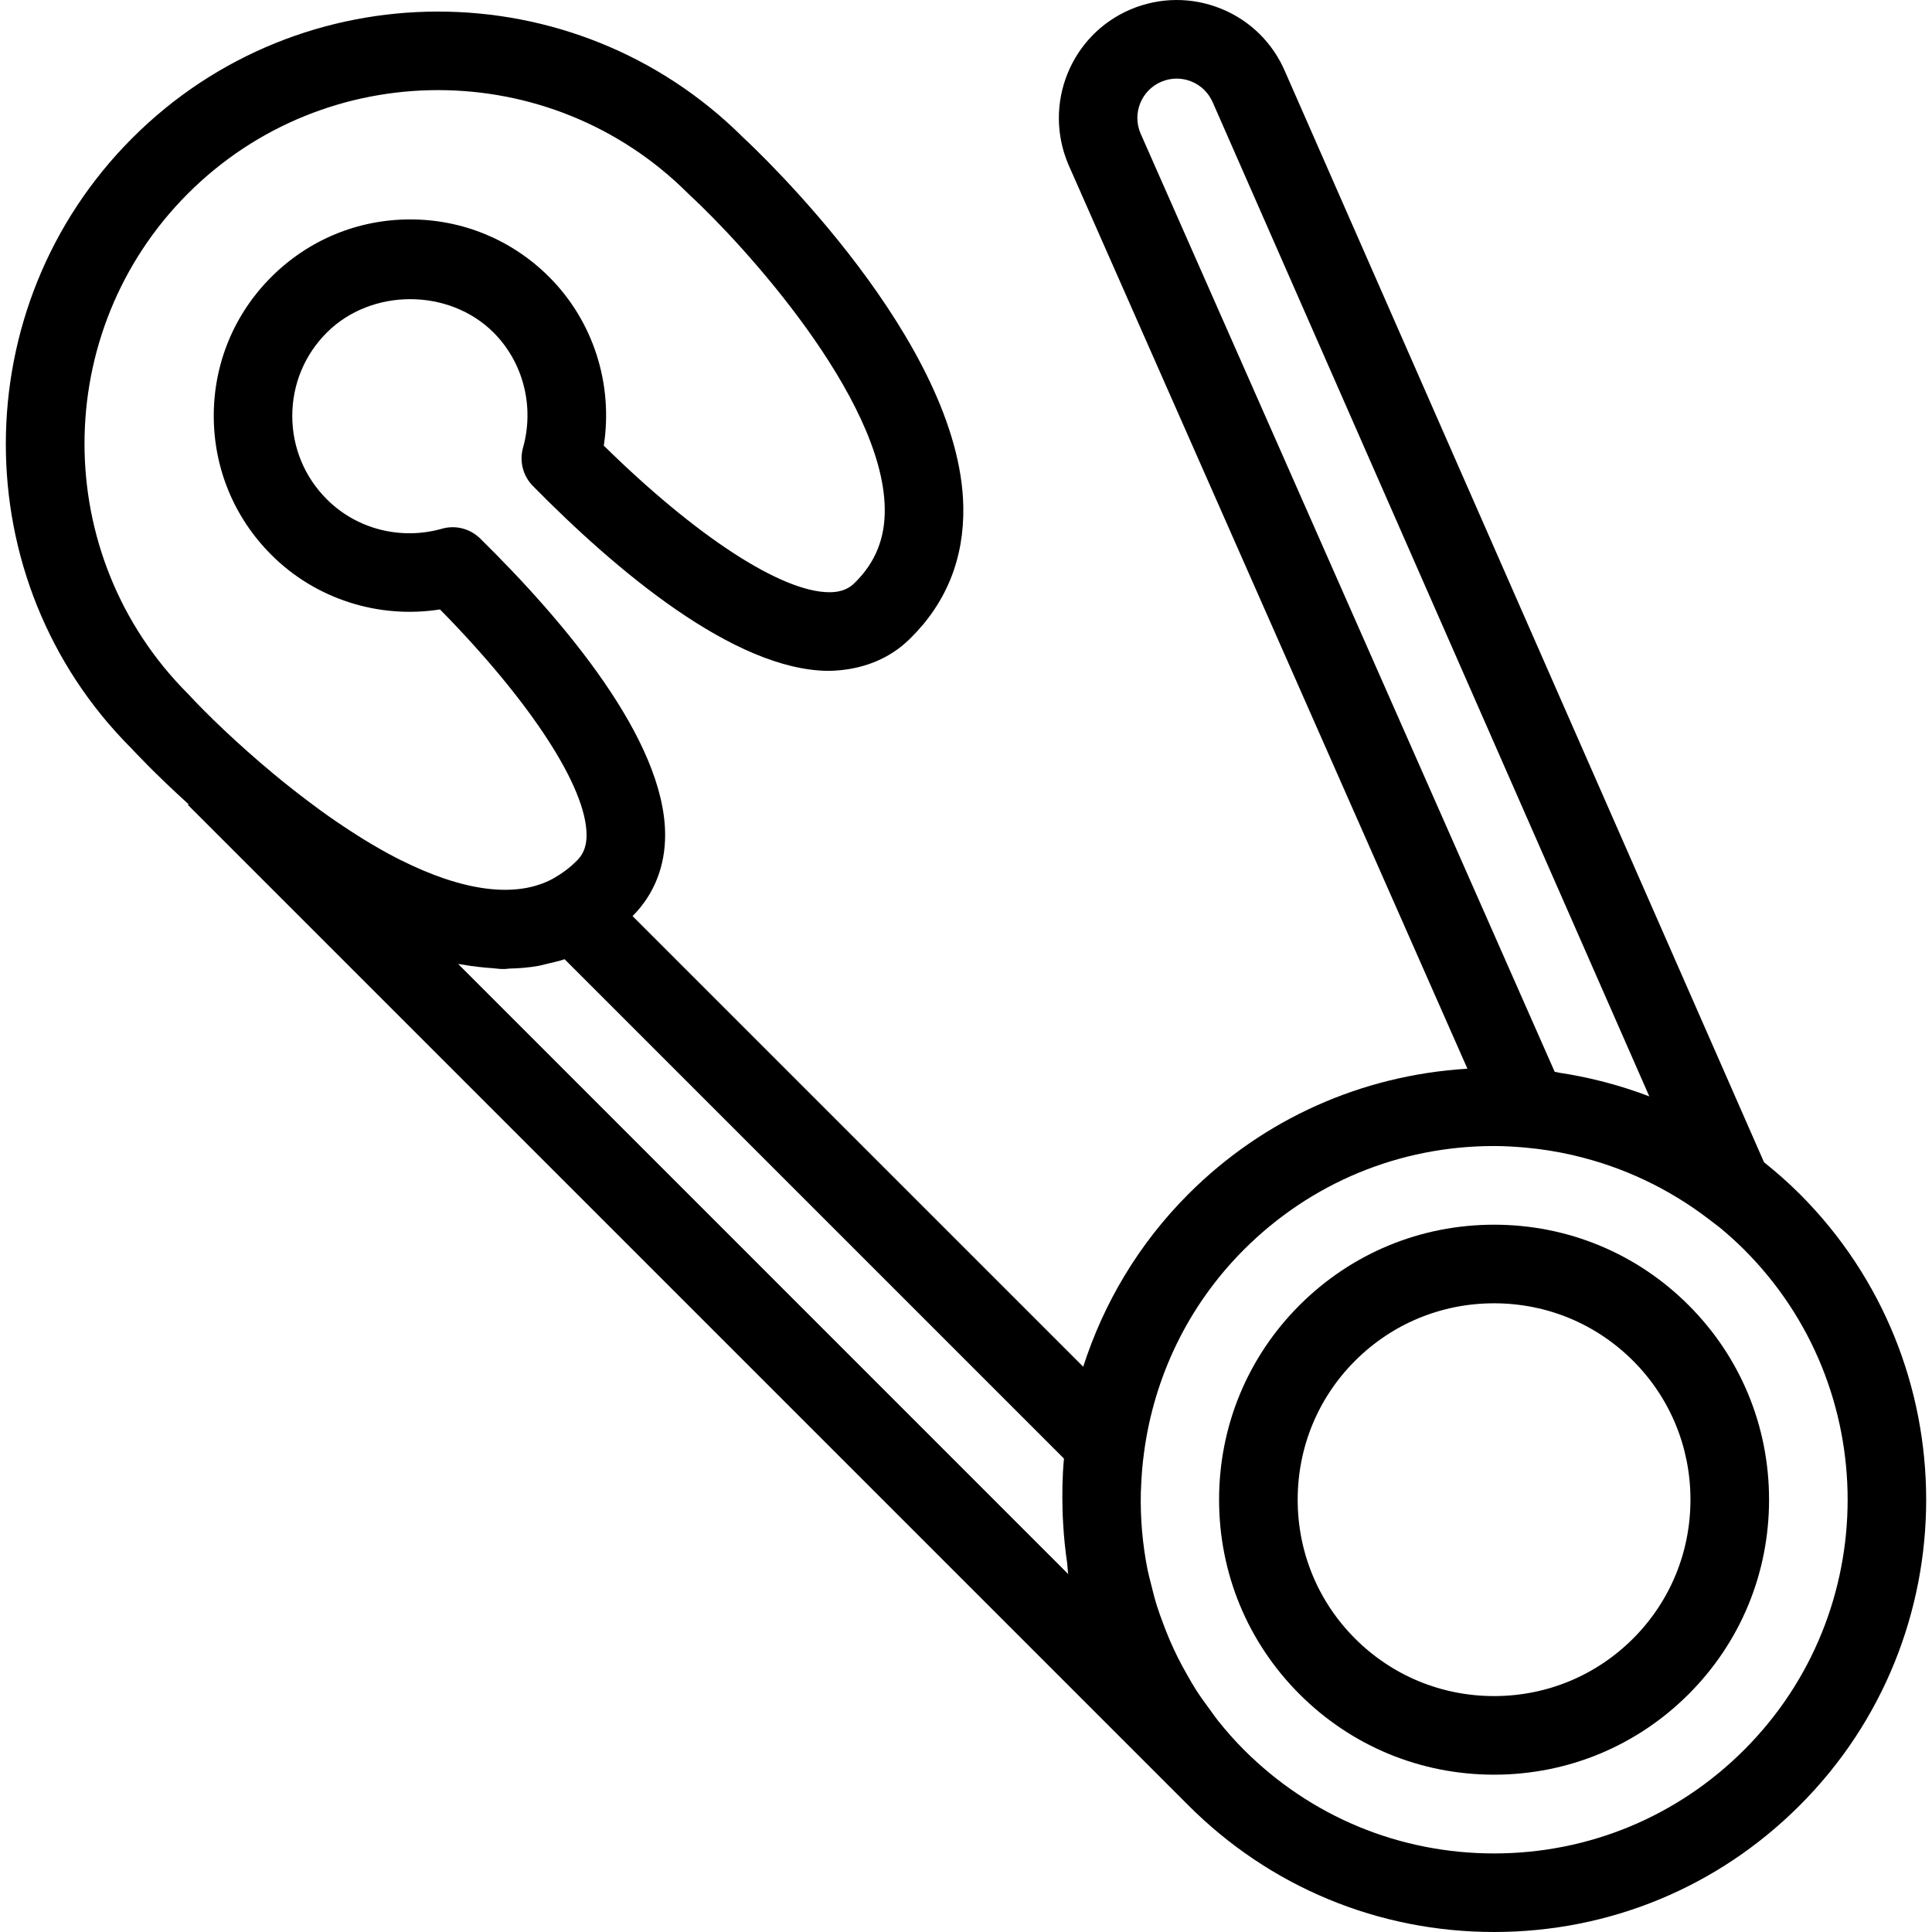 <?xml version="1.0" encoding="iso-8859-1"?>
<!-- Generator: Adobe Illustrator 18.0.0, SVG Export Plug-In . SVG Version: 6.00 Build 0)  -->
<!DOCTYPE svg PUBLIC "-//W3C//DTD SVG 1.1//EN" "http://www.w3.org/Graphics/SVG/1.1/DTD/svg11.dtd">
<svg version="1.1" id="Capa_1" xmlns="http://www.w3.org/2000/svg" xmlns:xlink="http://www.w3.org/1999/xlink" x="0px" y="0px"
	 viewBox="0 0 49.159 49.159" style="enable-background:new 0 0 49.159 49.159;" xml:space="preserve">
<g>
	<path d="M45.794,30.381c-0.289-0.289-0.594-0.556-0.909-0.808L32.701,1.828c-0.313-0.737-0.894-1.31-1.637-1.609
		c-0.742-0.299-1.559-0.291-2.296,0.02c-1.522,0.646-2.236,2.411-1.584,3.946l10.154,23.008c-2.682,0.163-5.183,1.272-7.099,3.189
		c-1.274,1.274-2.16,2.787-2.677,4.394L16.095,23.31c0,0,0,0,0,0c0.545-0.545,0.832-1.263,0.829-2.075
		c-0.009-2.406-2.563-5.424-4.705-7.532c-0.256-0.252-0.628-0.349-0.972-0.25c-1.054,0.298-2.174,0.009-2.931-0.749
		c-0.567-0.566-0.879-1.319-0.879-2.121s0.312-1.555,0.879-2.121c1.134-1.133,3.109-1.133,4.243,0
		c0.756,0.757,1.043,1.88,0.749,2.931c-0.097,0.345-0.001,0.716,0.25,0.971c2.107,2.142,5.124,4.696,7.531,4.706
		c0.802-0.013,1.53-0.283,2.071-0.824c0.919-0.904,1.373-2.031,1.351-3.349c-0.071-4.19-5.215-9.04-5.602-9.399
		C14.619-0.778,7.651-0.773,3.368,3.511C-0.92,7.8-0.92,14.778,3.339,19.037c0.066,0.072,0.612,0.659,1.46,1.427l-0.017,0.017
		l25.456,25.456c2.077,2.078,4.839,3.222,7.778,3.222s5.701-1.144,7.778-3.222C50.083,41.649,50.083,34.67,45.794,30.381z
		 M29.549,2.08c0.246-0.104,0.517-0.107,0.765-0.007c0.248,0.1,0.441,0.29,0.551,0.548l11.101,25.276
		c-0.365-0.14-0.739-0.259-1.119-0.36c-0.053-0.014-0.106-0.026-0.159-0.04c-0.326-0.081-0.656-0.147-0.991-0.198
		c-0.047-0.007-0.092-0.021-0.139-0.028L29.019,3.391C28.804,2.884,29.041,2.295,29.549,2.08z M4.782,4.925
		c1.754-1.754,4.059-2.632,6.364-2.632s4.609,0.878,6.364,2.632c0.009,0.01,0.02,0.02,0.029,0.028
		c1.368,1.261,4.926,5.151,4.973,7.978c0.013,0.759-0.234,1.377-0.76,1.895c-0.113,0.113-0.289,0.243-0.648,0.243
		c-0.002,0-0.004,0-0.006,0c-1.218-0.005-3.39-1.424-5.735-3.73c0.242-1.565-0.265-3.166-1.389-4.291
		c-0.944-0.944-2.2-1.465-3.536-1.465c-1.335,0-2.591,0.521-3.535,1.465C5.959,7.99,5.439,9.246,5.439,10.582
		s0.521,2.592,1.465,3.535c1.124,1.125,2.725,1.635,4.292,1.39c2.306,2.346,3.724,4.519,3.729,5.735
		c0.001,0.362-0.129,0.539-0.249,0.659c-0.182,0.185-0.382,0.327-0.591,0.448c-0.935,0.517-2.288,0.339-3.9-0.47
		c-0.036-0.018-0.072-0.035-0.108-0.054c-0.277-0.143-0.563-0.308-0.854-0.487c-0.092-0.057-0.184-0.116-0.275-0.175
		c-0.261-0.168-0.526-0.349-0.796-0.545c-0.096-0.07-0.19-0.141-0.285-0.212c-0.293-0.22-0.589-0.452-0.891-0.703
		c-0.948-0.786-1.736-1.554-2.194-2.05C1.273,14.144,1.273,8.435,4.782,4.925z M27.181,40.052L11.658,24.528
		c0.042,0.009,0.082,0.01,0.125,0.018c0.133,0.025,0.266,0.042,0.398,0.057c0.122,0.014,0.244,0.026,0.363,0.033
		c0.069,0.004,0.14,0.018,0.209,0.019c0.031,0.001,0.062,0.001,0.092,0.001c0.04,0,0.076-0.01,0.116-0.011
		c0.251-0.005,0.498-0.026,0.736-0.068c0.083-0.015,0.162-0.039,0.243-0.058c0.143-0.034,0.288-0.064,0.426-0.112l12.706,12.706
		c-0.042,0.449-0.048,0.899-0.035,1.349c0.003,0.111,0.01,0.221,0.016,0.332c0.019,0.326,0.052,0.651,0.1,0.975
		C27.165,39.863,27.165,39.959,27.181,40.052z M44.38,44.524c-1.7,1.7-3.96,2.636-6.364,2.636c-2.404,0-4.664-0.936-6.364-2.636
		c-0.235-0.235-0.452-0.483-0.657-0.738c-0.077-0.096-0.144-0.196-0.216-0.294c-0.119-0.161-0.237-0.323-0.345-0.491
		c-0.081-0.126-0.154-0.256-0.227-0.385c-0.083-0.146-0.165-0.293-0.239-0.443c-0.071-0.143-0.138-0.288-0.201-0.434
		c-0.063-0.146-0.121-0.294-0.177-0.444c-0.055-0.148-0.109-0.296-0.156-0.446c-0.054-0.172-0.098-0.348-0.141-0.523
		c-0.031-0.127-0.067-0.253-0.093-0.381c-0.127-0.641-0.187-1.299-0.172-1.965c0-0.027,0.003-0.053,0.004-0.08
		c0.01-0.319,0.036-0.64,0.08-0.961c0.256-1.882,1.096-3.699,2.539-5.143c1.7-1.7,3.96-2.636,6.364-2.636
		c0.262,0,0.521,0.016,0.779,0.038c0.415,0.036,0.824,0.102,1.227,0.194c0.021,0.005,0.042,0.011,0.063,0.016
		c1.221,0.289,2.373,0.832,3.384,1.604l0.298,0.228c0.211,0.176,0.417,0.36,0.614,0.557C47.89,35.305,47.89,41.014,44.38,44.524z"/>
	<path d="M42.966,33.21c-1.32-1.32-3.078-2.048-4.95-2.048s-3.629,0.728-4.95,2.048c-1.32,1.32-2.047,3.078-2.047,4.949
		s0.727,3.629,2.047,4.949c1.32,1.32,3.078,2.048,4.95,2.048s3.629-0.728,4.95-2.048s2.047-3.078,2.047-4.949
		S44.286,34.53,42.966,33.21z M41.552,41.694c-0.943,0.942-2.198,1.462-3.536,1.462s-2.593-0.52-3.536-1.462
		c-0.942-0.942-1.461-2.198-1.461-3.535s0.519-2.593,1.461-3.535c0.943-0.942,2.198-1.462,3.536-1.462s2.593,0.52,3.536,1.462
		c0.942,0.942,1.461,2.198,1.461,3.535S42.494,40.752,41.552,41.694z"/>
</g>
<g>
</g>
<g>
</g>
<g>
</g>
<g>
</g>
<g>
</g>
<g>
</g>
<g>
</g>
<g>
</g>
<g>
</g>
<g>
</g>
<g>
</g>
<g>
</g>
<g>
</g>
<g>
</g>
<g>
</g>
</svg>

